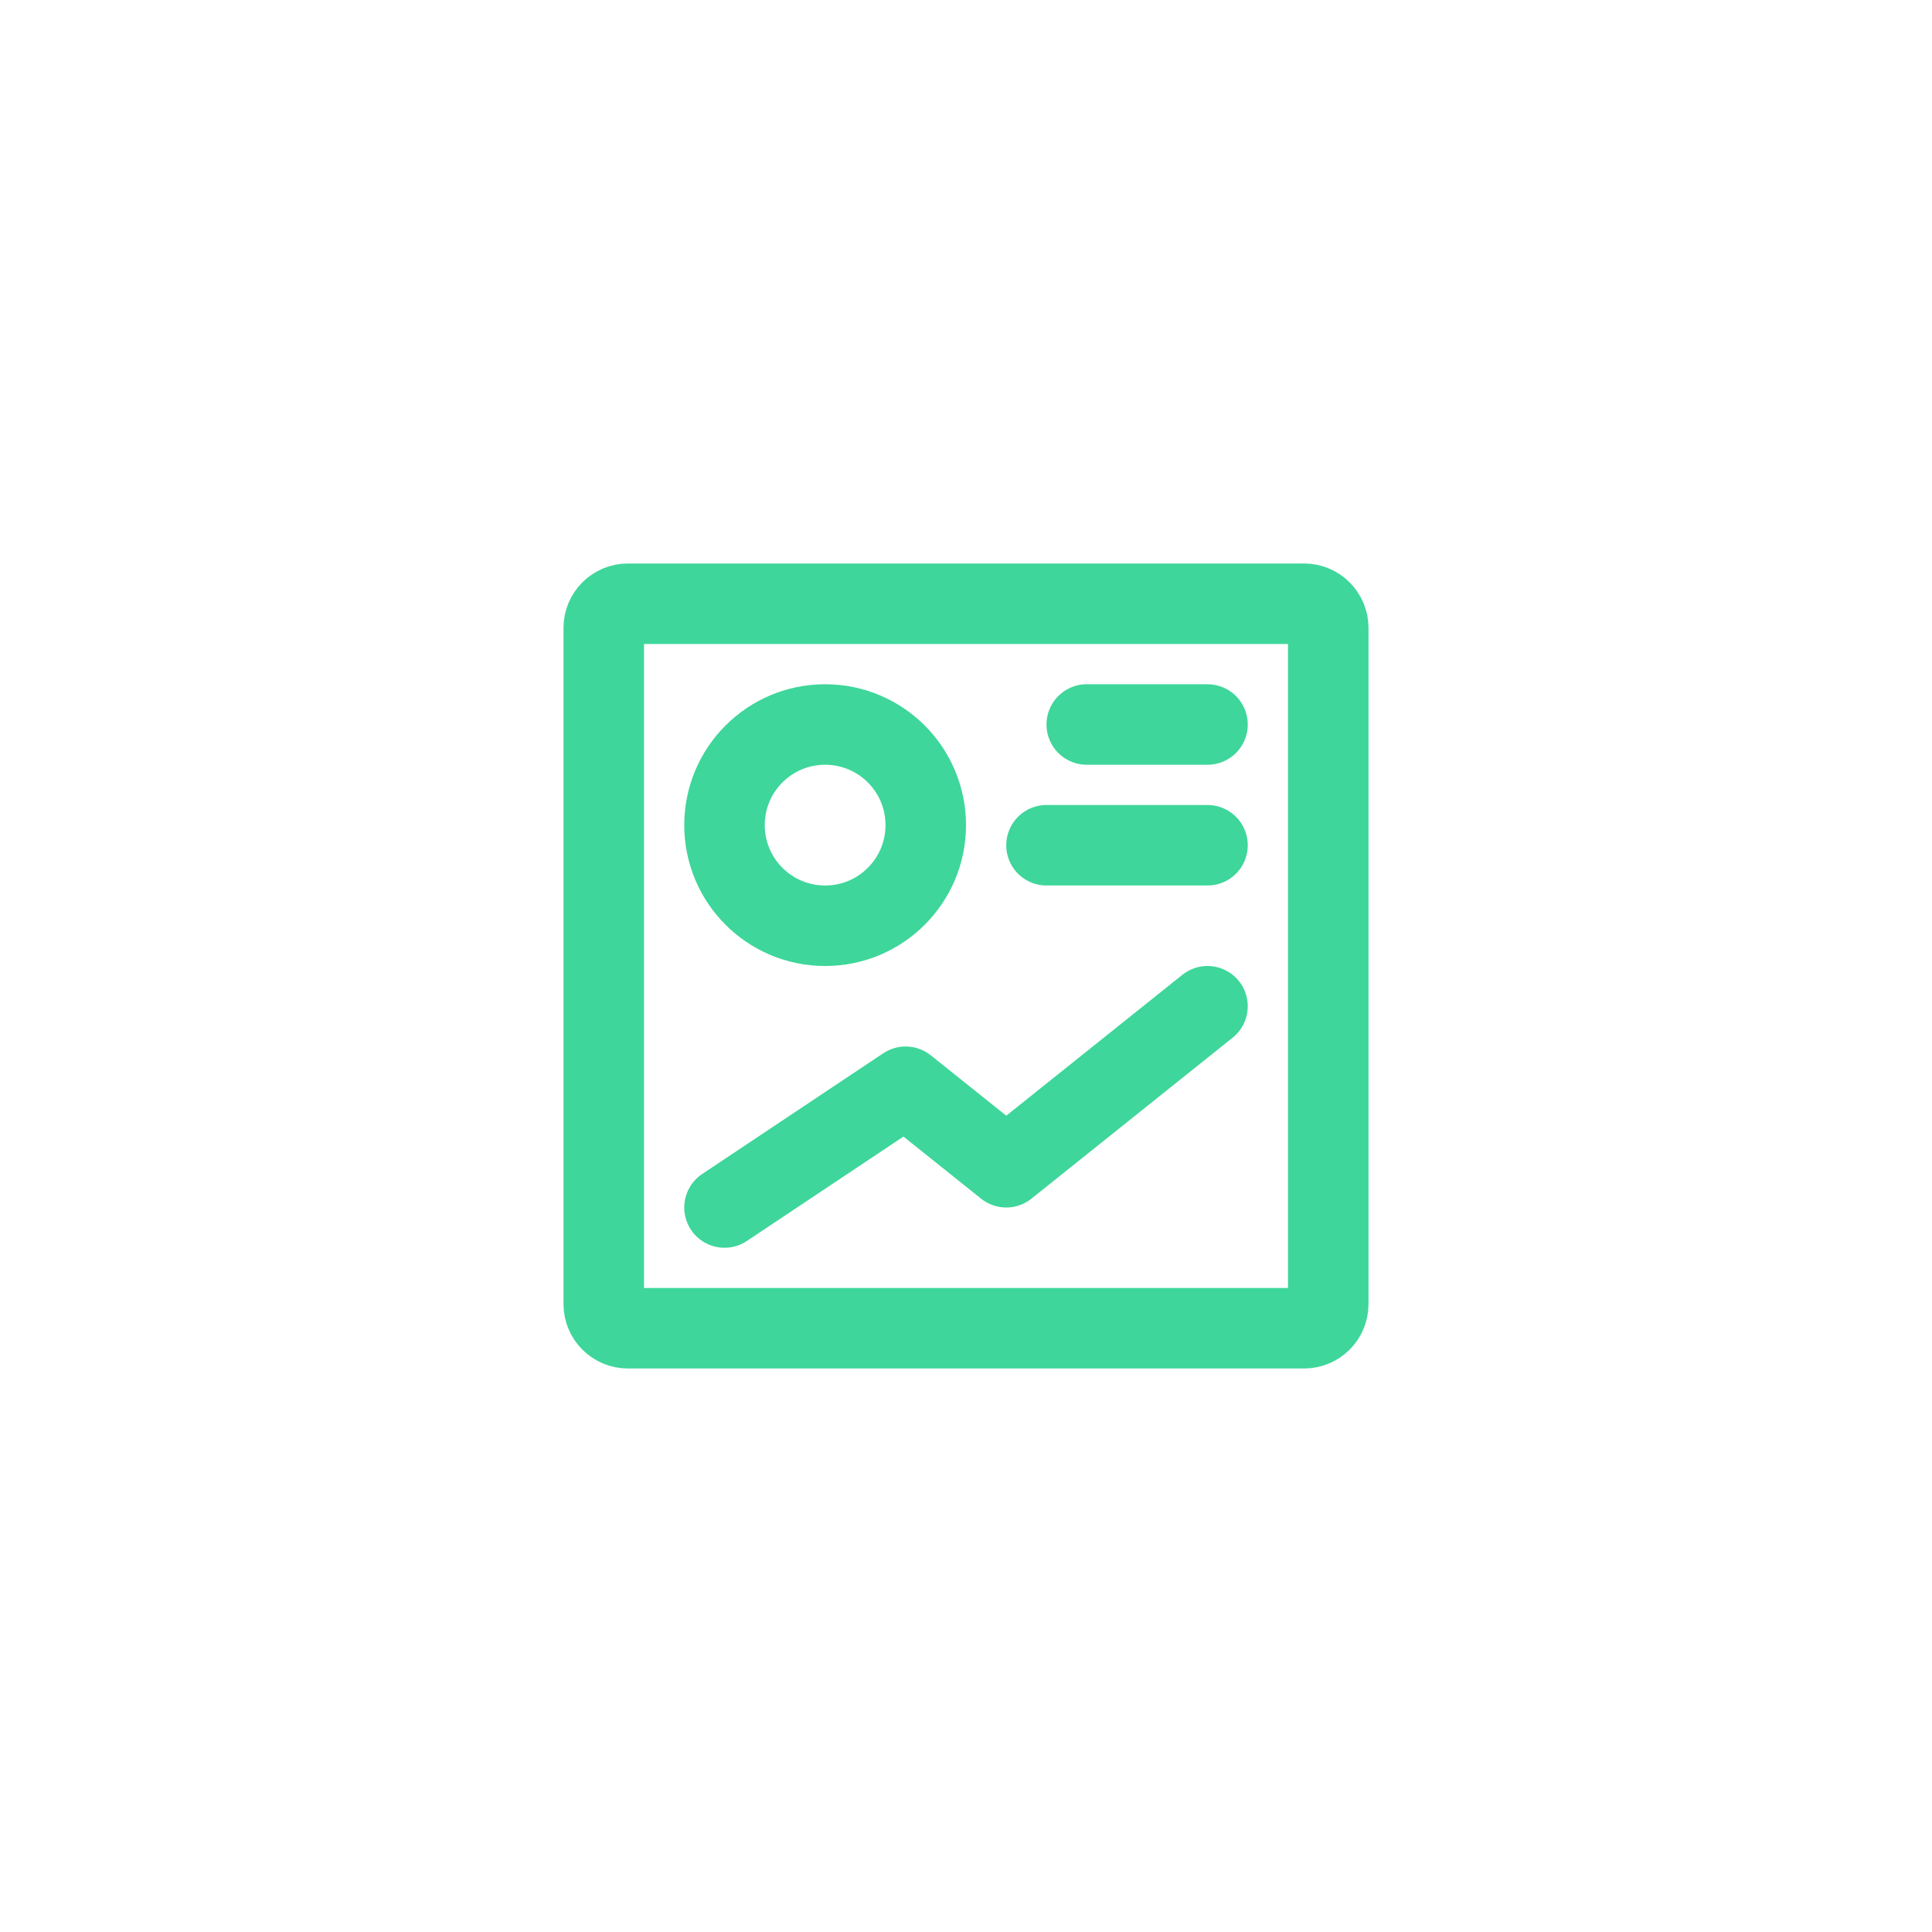 <svg width="48" height="48" viewBox="0 0 48 48" fill="none" xmlns="http://www.w3.org/2000/svg">
<path d="M26 21H30" stroke="#3ED69A" stroke-width="2" stroke-linecap="round" stroke-linejoin="round"/>
<path d="M20.5 23C21.881 23 23 21.881 23 20.5C23 19.119 21.881 18 20.5 18C19.119 18 18 19.119 18 20.5C18 21.881 19.119 23 20.5 23Z" stroke="#3ED69A" stroke-width="2" stroke-linecap="round" stroke-linejoin="round"/>
<path d="M30 18H27" stroke="#3ED69A" stroke-width="2" stroke-linecap="round" stroke-linejoin="round"/>
<path d="M18 30L22.5 27L25 29L30 25" stroke="#3ED69A" stroke-width="2" stroke-linecap="round" stroke-linejoin="round"/>
<path d="M33 32.4V15.6C33 15.269 32.731 15 32.4 15H15.6C15.269 15 15 15.269 15 15.6V32.4C15 32.731 15.269 33 15.6 33H32.4C32.731 33 33 32.731 33 32.4Z" stroke="#3ED69A" stroke-width="2"/>
</svg>
